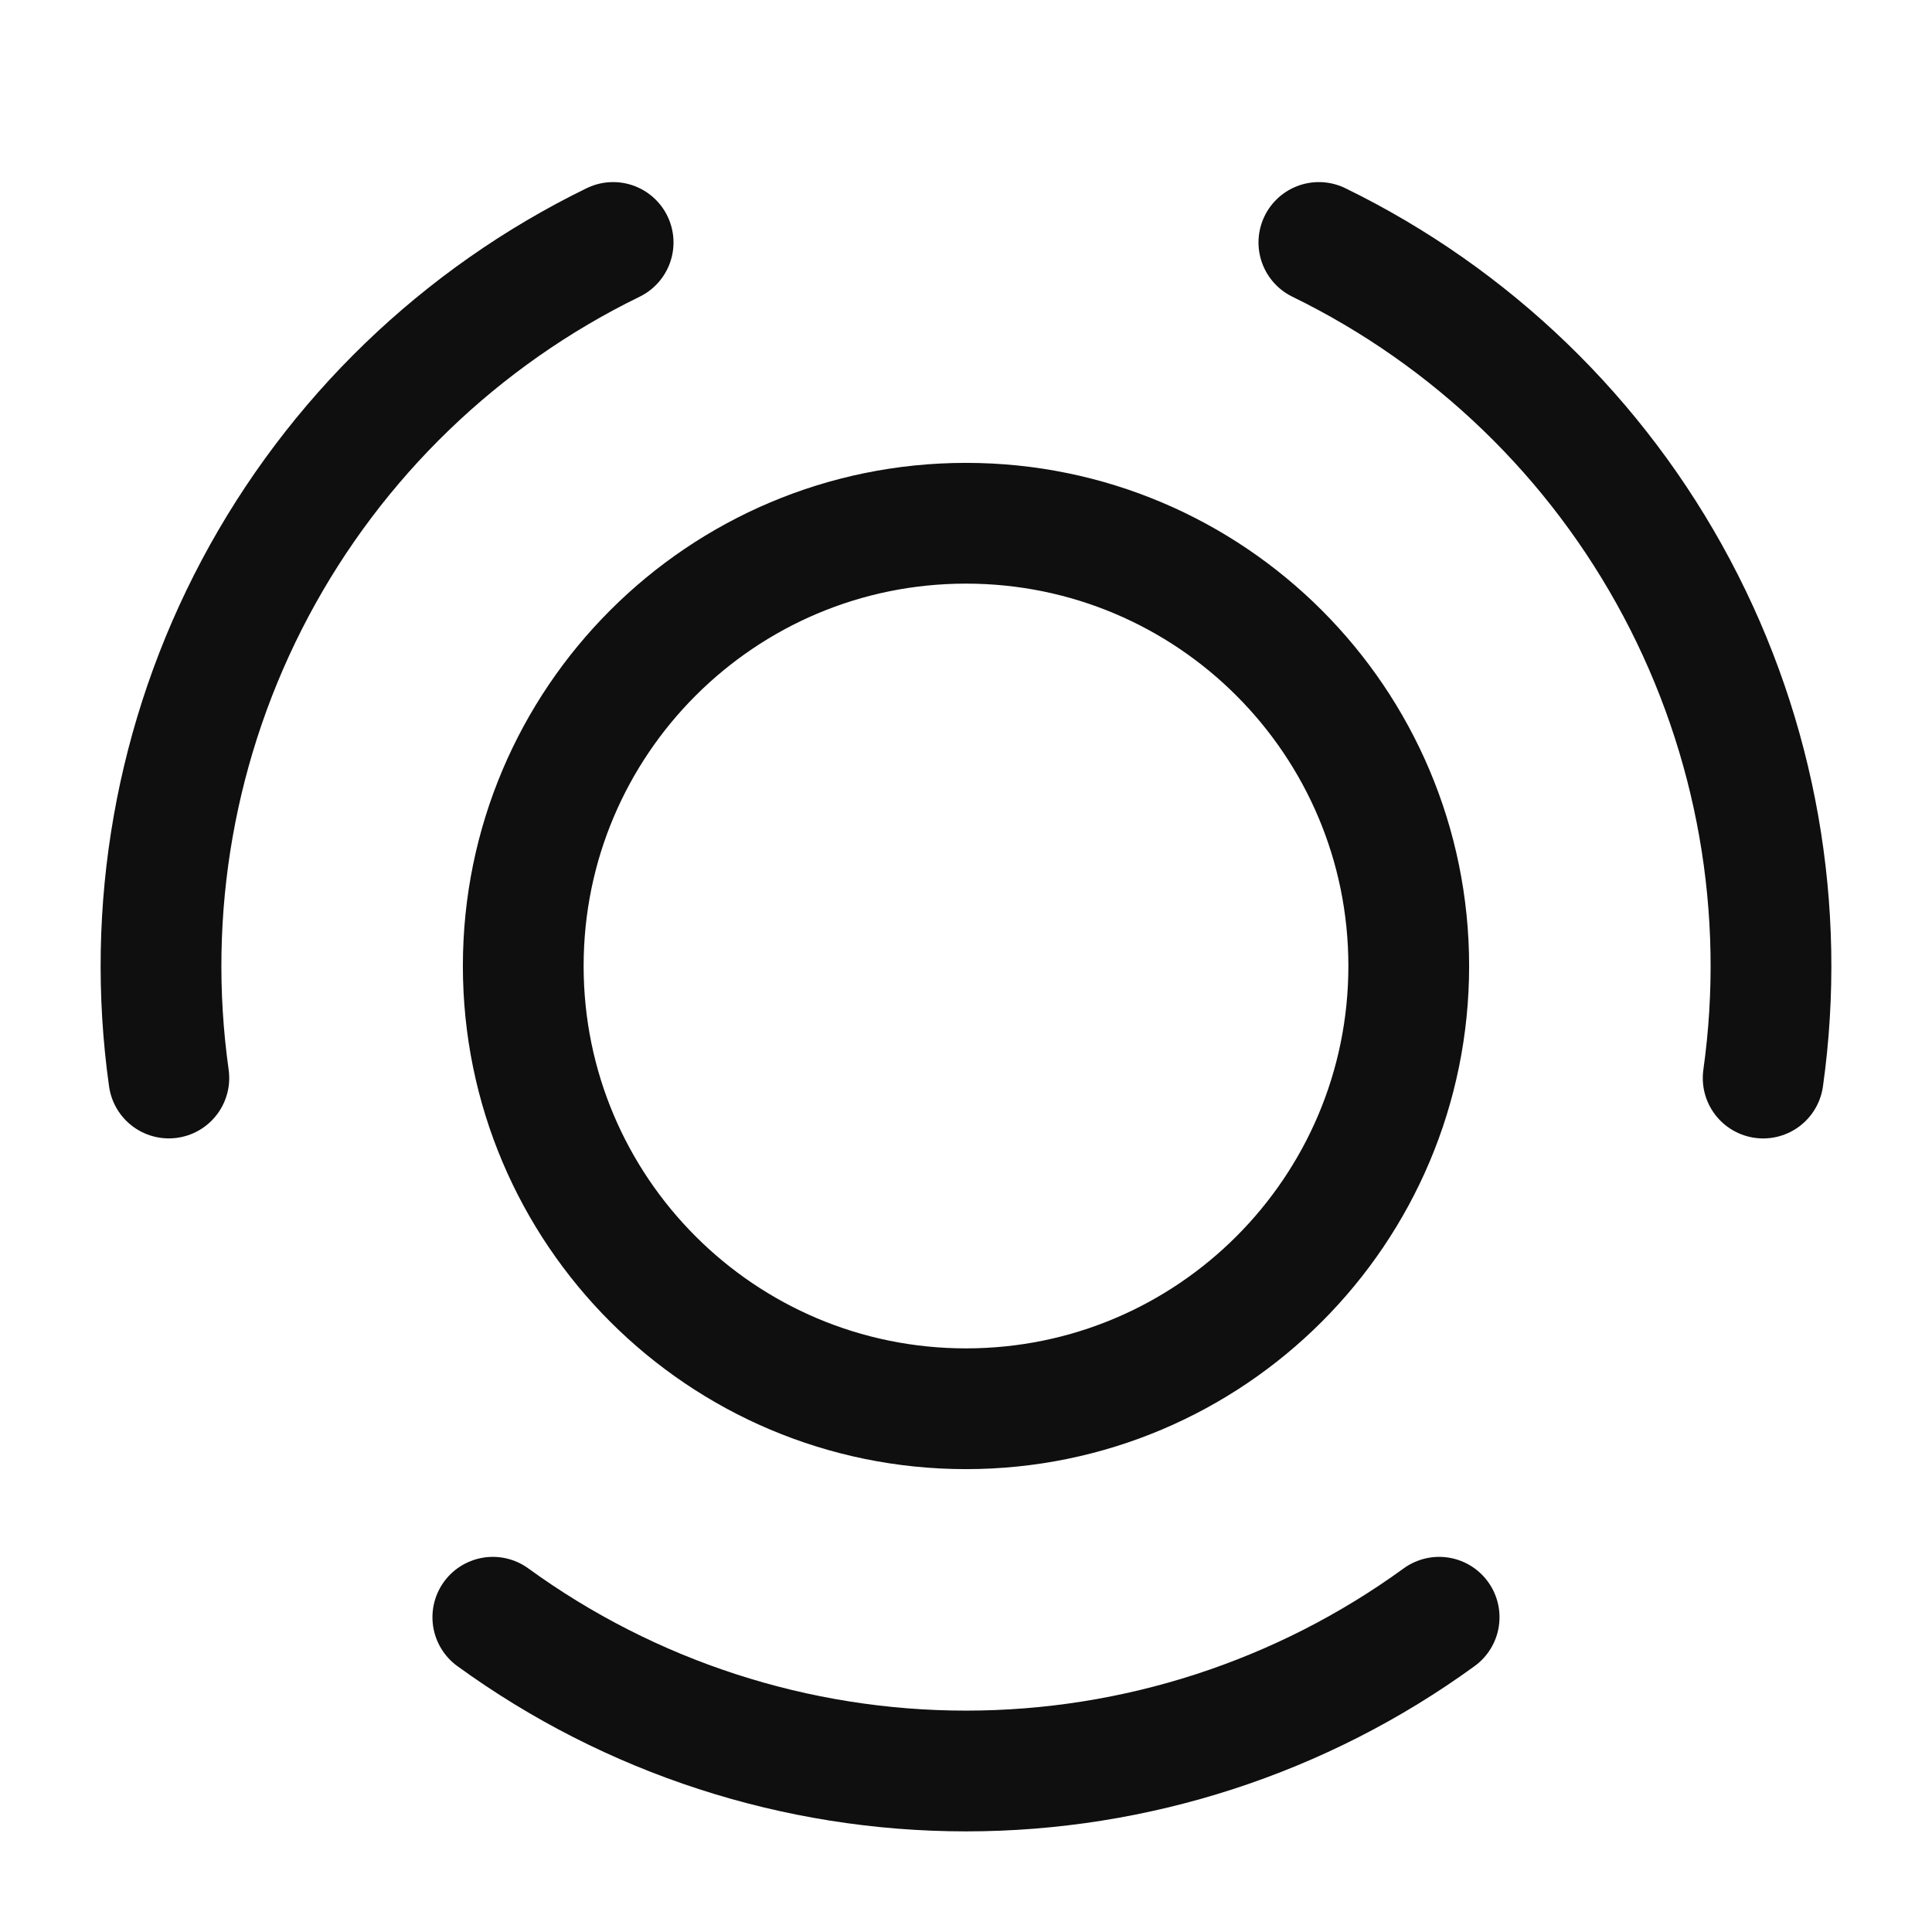 <svg width="48" height="48" viewBox="0 0 48 48" fill="none" xmlns="http://www.w3.org/2000/svg">
<path d="M35.755 40.18C32.339 42.663 28.223 44 24 44C19.776 44 15.661 42.663 12.244 40.18M32.767 6.024C36.563 7.876 39.676 10.881 41.659 14.611C43.642 18.34 44.393 22.601 43.805 26.784M4.195 26.783C3.607 22.601 4.358 18.34 6.341 14.61C8.324 10.881 11.437 7.875 15.233 6.024M35 24C35 30.075 30.075 35 24 35C17.925 35 13 30.075 13 24C13 17.925 17.925 13 24 13C30.075 13 35 17.925 35 24Z" stroke="#0F0F0F" stroke-width="3" stroke-linecap="round" stroke-linejoin="round"/>
</svg>

